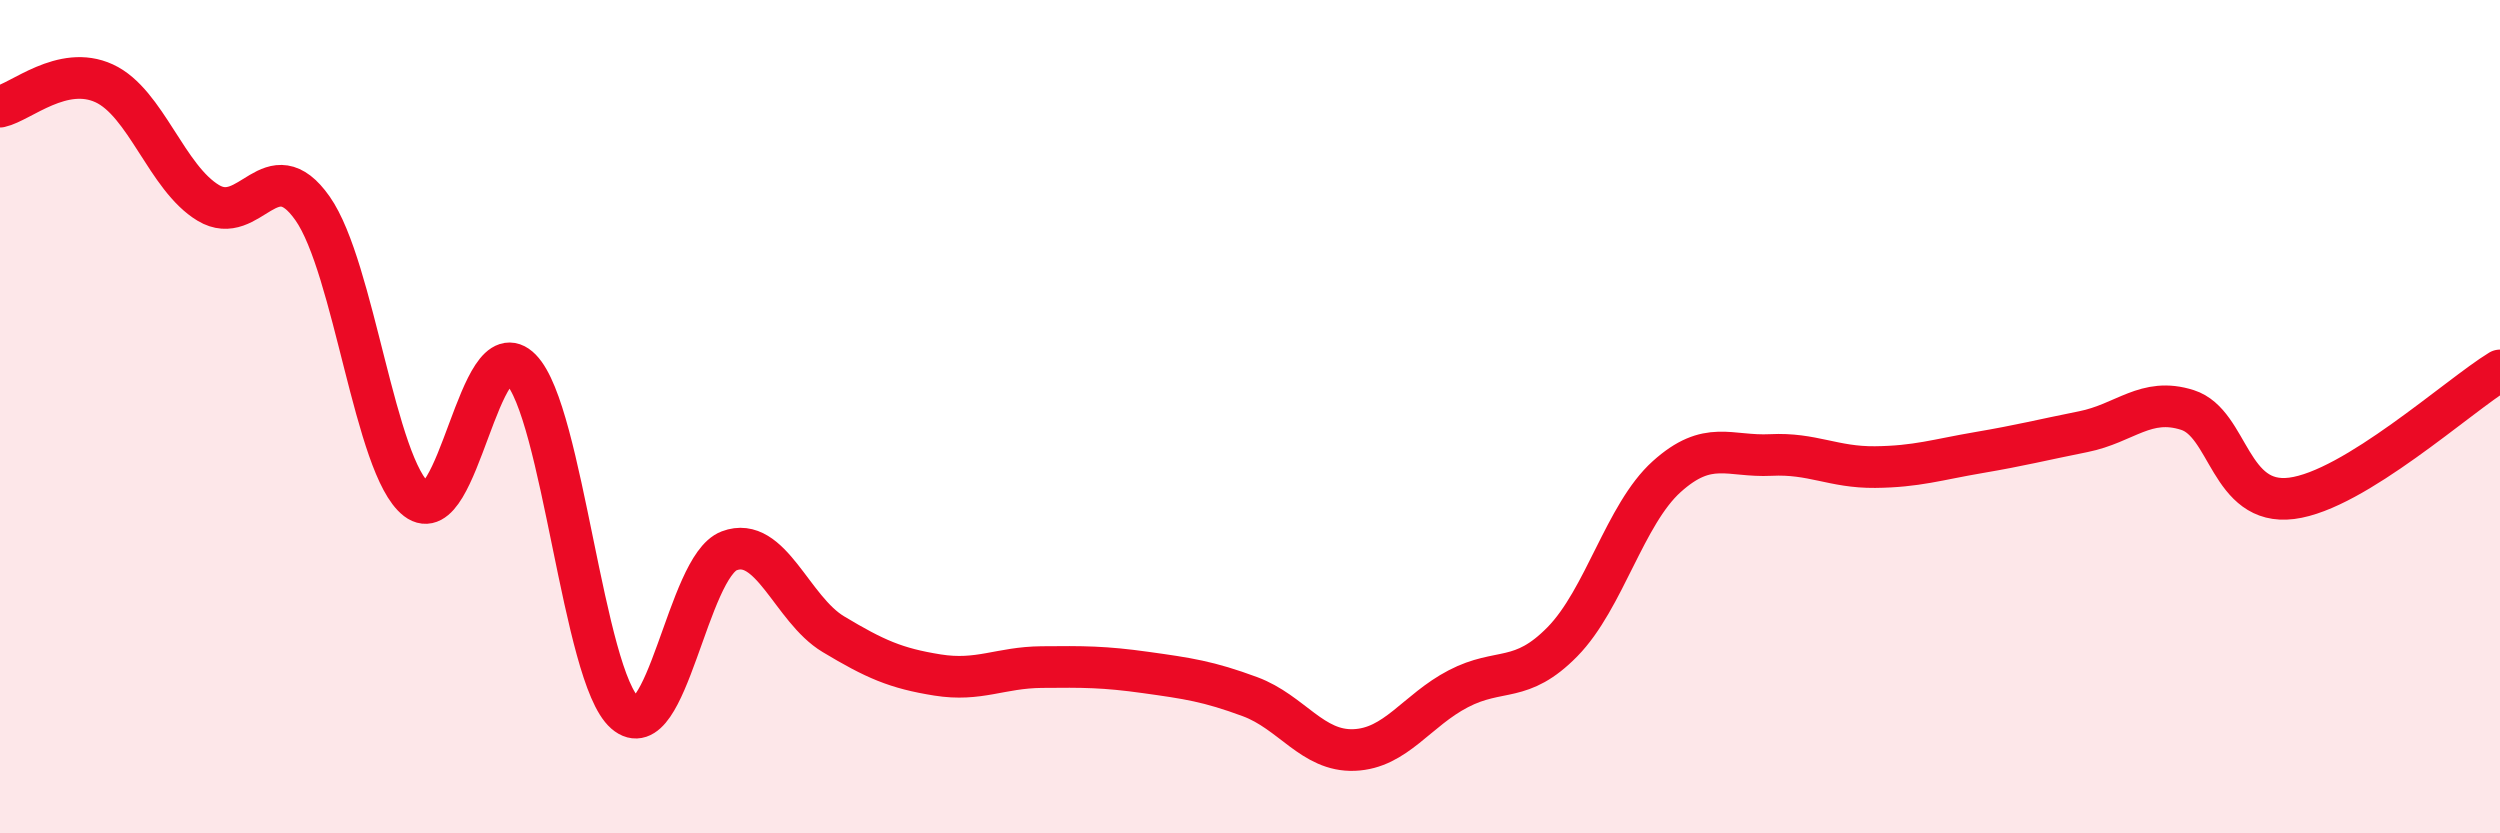 
    <svg width="60" height="20" viewBox="0 0 60 20" xmlns="http://www.w3.org/2000/svg">
      <path
        d="M 0,2.56 C 0.5,2.45 1.5,1.54 2.5,2 C 3.5,2.46 4,4.27 5,4.87 C 6,5.47 6.5,3.58 7.5,5 C 8.5,6.42 9,11.22 10,11.99 C 11,12.76 11.5,7.84 12.5,8.86 C 13.5,9.88 14,16.24 15,17.11 C 16,17.98 16.5,13.6 17.5,13.22 C 18.5,12.84 19,14.62 20,15.22 C 21,15.82 21.5,16.04 22.5,16.2 C 23.5,16.36 24,16.02 25,16.01 C 26,16 26.5,16 27.5,16.14 C 28.5,16.28 29,16.35 30,16.72 C 31,17.09 31.5,18.04 32.5,18 C 33.5,17.96 34,17.05 35,16.53 C 36,16.01 36.5,16.42 37.5,15.4 C 38.5,14.38 39,12.34 40,11.44 C 41,10.54 41.5,10.97 42.5,10.92 C 43.5,10.87 44,11.22 45,11.21 C 46,11.2 46.5,11.03 47.5,10.86 C 48.5,10.69 49,10.56 50,10.36 C 51,10.16 51.5,9.52 52.5,9.84 C 53.5,10.16 53.5,12.15 55,11.96 C 56.5,11.77 59,9.5 60,8.89L60 20L0 20Z"
        fill="#EB0A25"
        opacity="0.1"
        stroke-linecap="round"
        stroke-linejoin="round"
      />
      <path
        d="M 0,2.56 C 0.5,2.45 1.5,1.54 2.5,2 C 3.5,2.46 4,4.27 5,4.87 C 6,5.47 6.5,3.58 7.5,5 C 8.5,6.42 9,11.22 10,11.99 C 11,12.76 11.5,7.84 12.5,8.86 C 13.5,9.88 14,16.24 15,17.11 C 16,17.98 16.5,13.6 17.5,13.22 C 18.5,12.84 19,14.62 20,15.22 C 21,15.82 21.5,16.04 22.5,16.2 C 23.5,16.36 24,16.02 25,16.01 C 26,16 26.5,16 27.5,16.14 C 28.5,16.28 29,16.35 30,16.72 C 31,17.09 31.5,18.04 32.5,18 C 33.5,17.96 34,17.05 35,16.53 C 36,16.01 36.5,16.42 37.5,15.4 C 38.5,14.38 39,12.34 40,11.44 C 41,10.54 41.5,10.97 42.5,10.92 C 43.5,10.87 44,11.22 45,11.21 C 46,11.2 46.5,11.03 47.5,10.86 C 48.5,10.69 49,10.56 50,10.36 C 51,10.16 51.5,9.52 52.5,9.84 C 53.5,10.16 53.5,12.15 55,11.96 C 56.5,11.77 59,9.5 60,8.89"
        stroke="#EB0A25"
        stroke-width="1"
        fill="none"
        stroke-linecap="round"
        stroke-linejoin="round"
      />
    </svg>
  